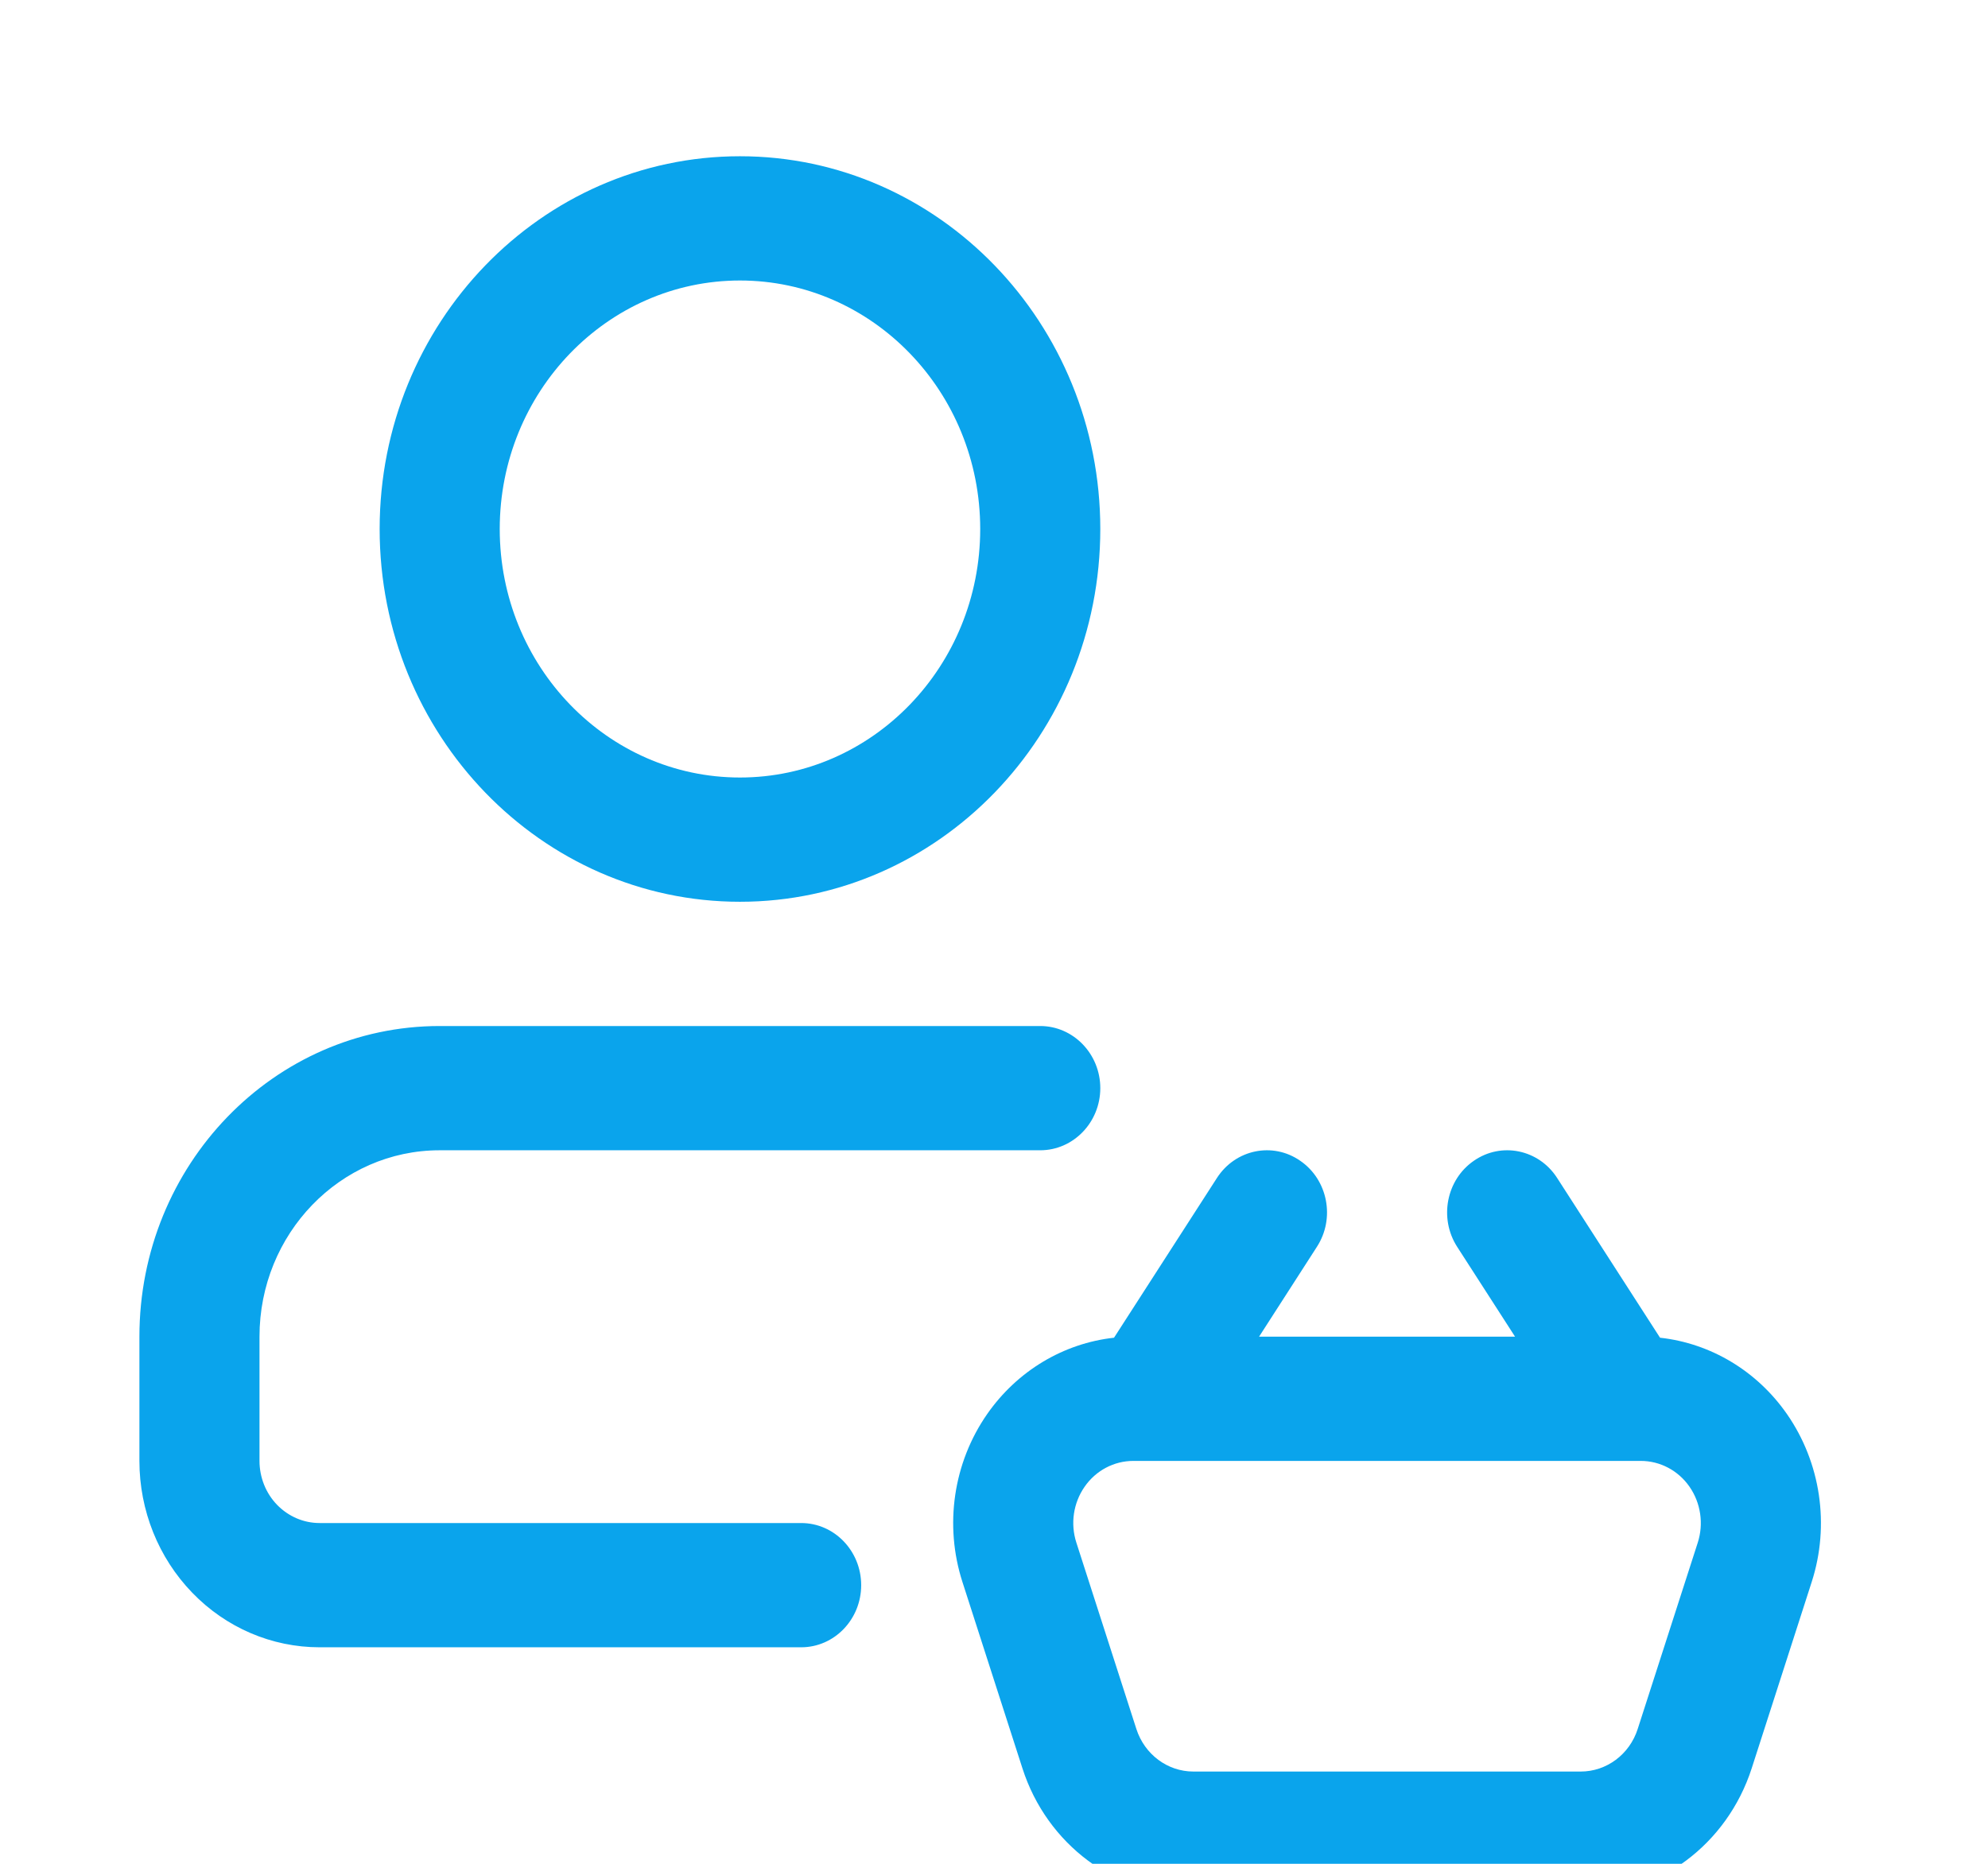 <svg width="32" height="30" viewBox="0 0 32 30" fill="none" xmlns="http://www.w3.org/2000/svg">
<path fill-rule="evenodd" clip-rule="evenodd" d="M11.911 2.515C15.112 2.515 17.711 5.204 17.711 8.515C17.711 11.826 15.112 14.515 11.911 14.515C8.71 14.515 6.111 11.826 6.111 8.515C6.111 5.204 8.71 2.515 11.911 2.515ZM11.911 4.515C9.777 4.515 8.044 6.307 8.044 8.515C8.044 10.722 9.777 12.515 11.911 12.515C14.045 12.515 15.778 10.722 15.778 8.515C15.778 6.307 14.045 4.515 11.911 4.515ZM12.896 24.515C13.43 24.515 13.862 24.964 13.862 25.515C13.862 26.066 13.43 26.515 12.896 26.515H5.144C4.374 26.515 3.637 26.199 3.094 25.636C2.55 25.074 2.244 24.311 2.244 23.515V21.515C2.244 18.753 4.408 16.515 7.077 16.515H16.744C17.277 16.515 17.711 16.964 17.711 17.515C17.711 18.066 17.277 18.515 16.744 18.515H7.077C5.476 18.515 4.177 19.859 4.177 21.515V23.515C4.177 23.78 4.279 24.035 4.46 24.222C4.643 24.41 4.888 24.515 5.144 24.515H12.896ZM26.721 21.532C27.536 21.622 28.28 22.066 28.764 22.761C29.308 23.544 29.457 24.549 29.162 25.464L28.196 28.464C27.8 29.689 26.692 30.515 25.444 30.515H19.209C17.961 30.515 16.852 29.689 16.458 28.464L15.492 25.464C15.197 24.549 15.345 23.544 15.89 22.761C16.374 22.066 17.118 21.622 17.932 21.532L19.589 18.96C19.885 18.501 20.486 18.376 20.929 18.684C21.374 18.989 21.495 19.611 21.197 20.07L20.267 21.515H24.387L23.456 20.07C23.16 19.611 23.28 18.989 23.724 18.684C24.167 18.376 24.769 18.501 25.064 18.96L26.721 21.532ZM26.411 23.515H18.243C17.932 23.515 17.64 23.669 17.459 23.93C17.277 24.191 17.227 24.526 17.326 24.831L18.292 27.831C18.424 28.239 18.793 28.515 19.209 28.515H25.444C25.86 28.515 26.23 28.239 26.361 27.831L27.328 24.831C27.426 24.526 27.376 24.191 27.195 23.93C27.014 23.669 26.721 23.515 26.411 23.515Z" fill="#0AA4EC"/>
</svg>
